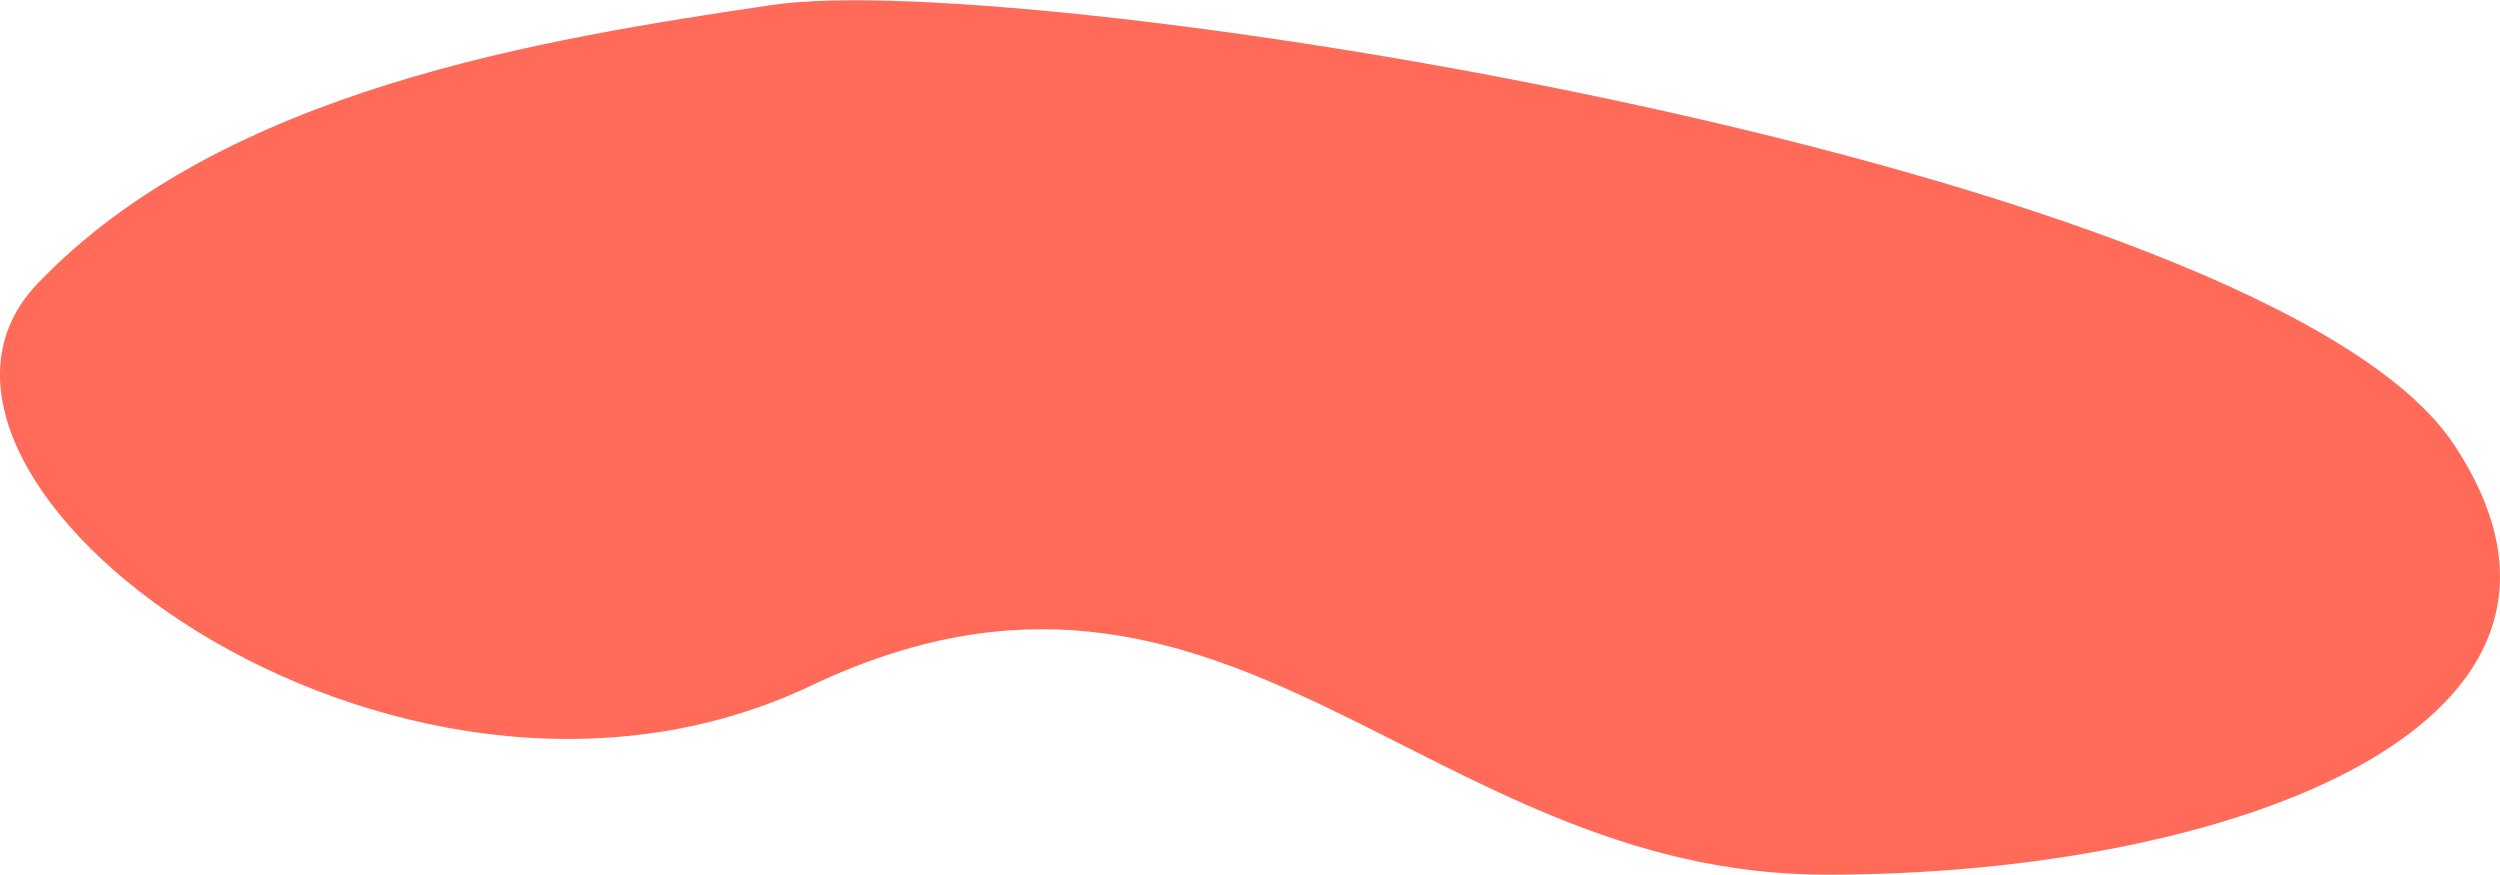 <?xml version="1.0" encoding="UTF-8"?>
<!DOCTYPE svg PUBLIC "-//W3C//DTD SVG 1.1//EN" "http://www.w3.org/Graphics/SVG/1.1/DTD/svg11.dtd">
<!-- Creator: CorelDRAW Standard 2020 -->
<svg xmlns="http://www.w3.org/2000/svg" xml:space="preserve" width="200px" height="70px" version="1.1" style="shape-rendering:geometricPrecision; text-rendering:geometricPrecision; image-rendering:optimizeQuality; fill-rule:evenodd; clip-rule:evenodd"
viewBox="0 0 52.465 18.35"
 xmlns:xlink="http://www.w3.org/1999/xlink"
 xmlns:xodm="http://www.corel.com/coreldraw/odm/2003">
 <defs>
  <style type="text/css">
   <![CDATA[
    .fil0 {fill:#FF6A59}
   ]]>
  </style>
 </defs>
 <g id="Layer_x0020_1">
  <path class="fil0" d="M51.501 9.326c3.882,5.868 -4.665,9.021 -13.165,9.024 -8.5,0.003 -12.552,-8.128 -21.321,-3.965 -8.769,4.163 -20.123,-4.367 -16.226,-8.441 3.897,-4.074 10.629,-5.137 15.412,-5.846 5.384,-0.798 31.418,3.36 35.3,9.228z"/>
 </g>
</svg>
